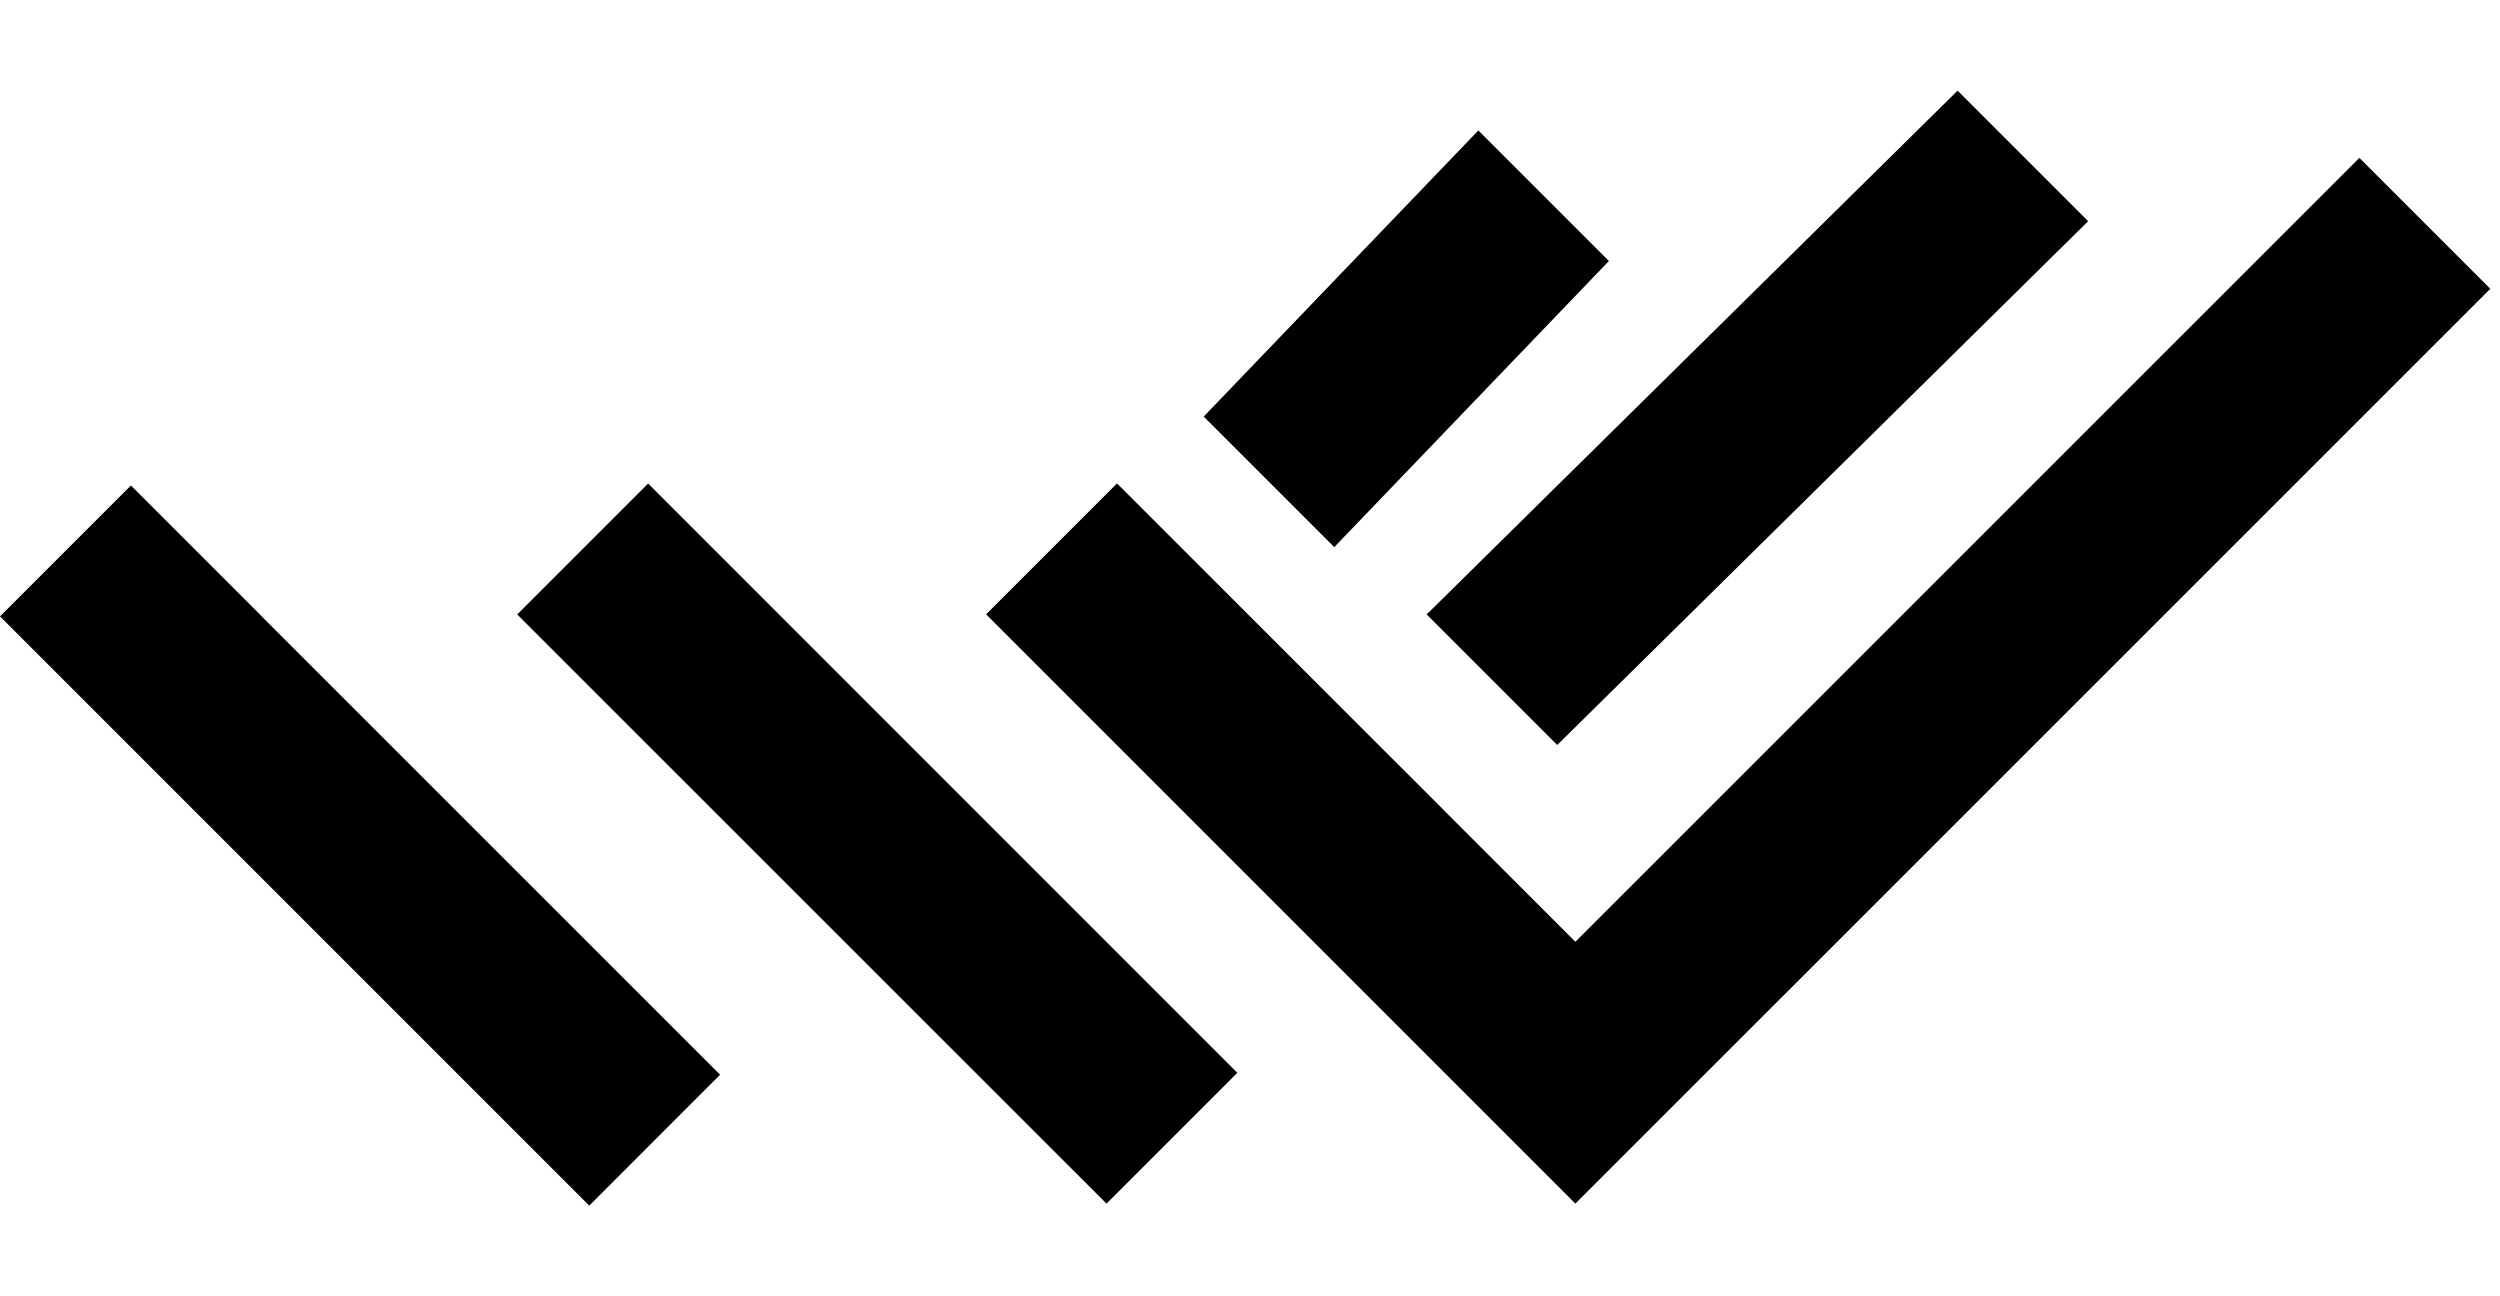 <svg width="27" height="14" viewBox="0 0 27 14" fill="none" xmlns="http://www.w3.org/2000/svg">
<path fill-rule="evenodd" clip-rule="evenodd" d="M17.014 10.171L15.602 8.759V8.758L14.189 7.346L12.064 5.221L10.65 6.635L17.014 12.999L26.895 3.119L25.481 1.705L17.014 10.171ZM21.142 0.979L15.408 6.636L16.818 8.046L22.552 2.389L21.142 0.979ZM11.95 12.999L13.363 11.586L7 5.222L5.586 6.636L11.95 12.999ZM15.966 1.409L13 4.499L14.41 5.909L17.376 2.819L15.966 1.409ZM6.364 13.021L7.777 11.607L2.826 6.657L2.827 6.656L1.414 5.243L0 6.657L6.364 13.021Z" fill="black"/>
</svg>
